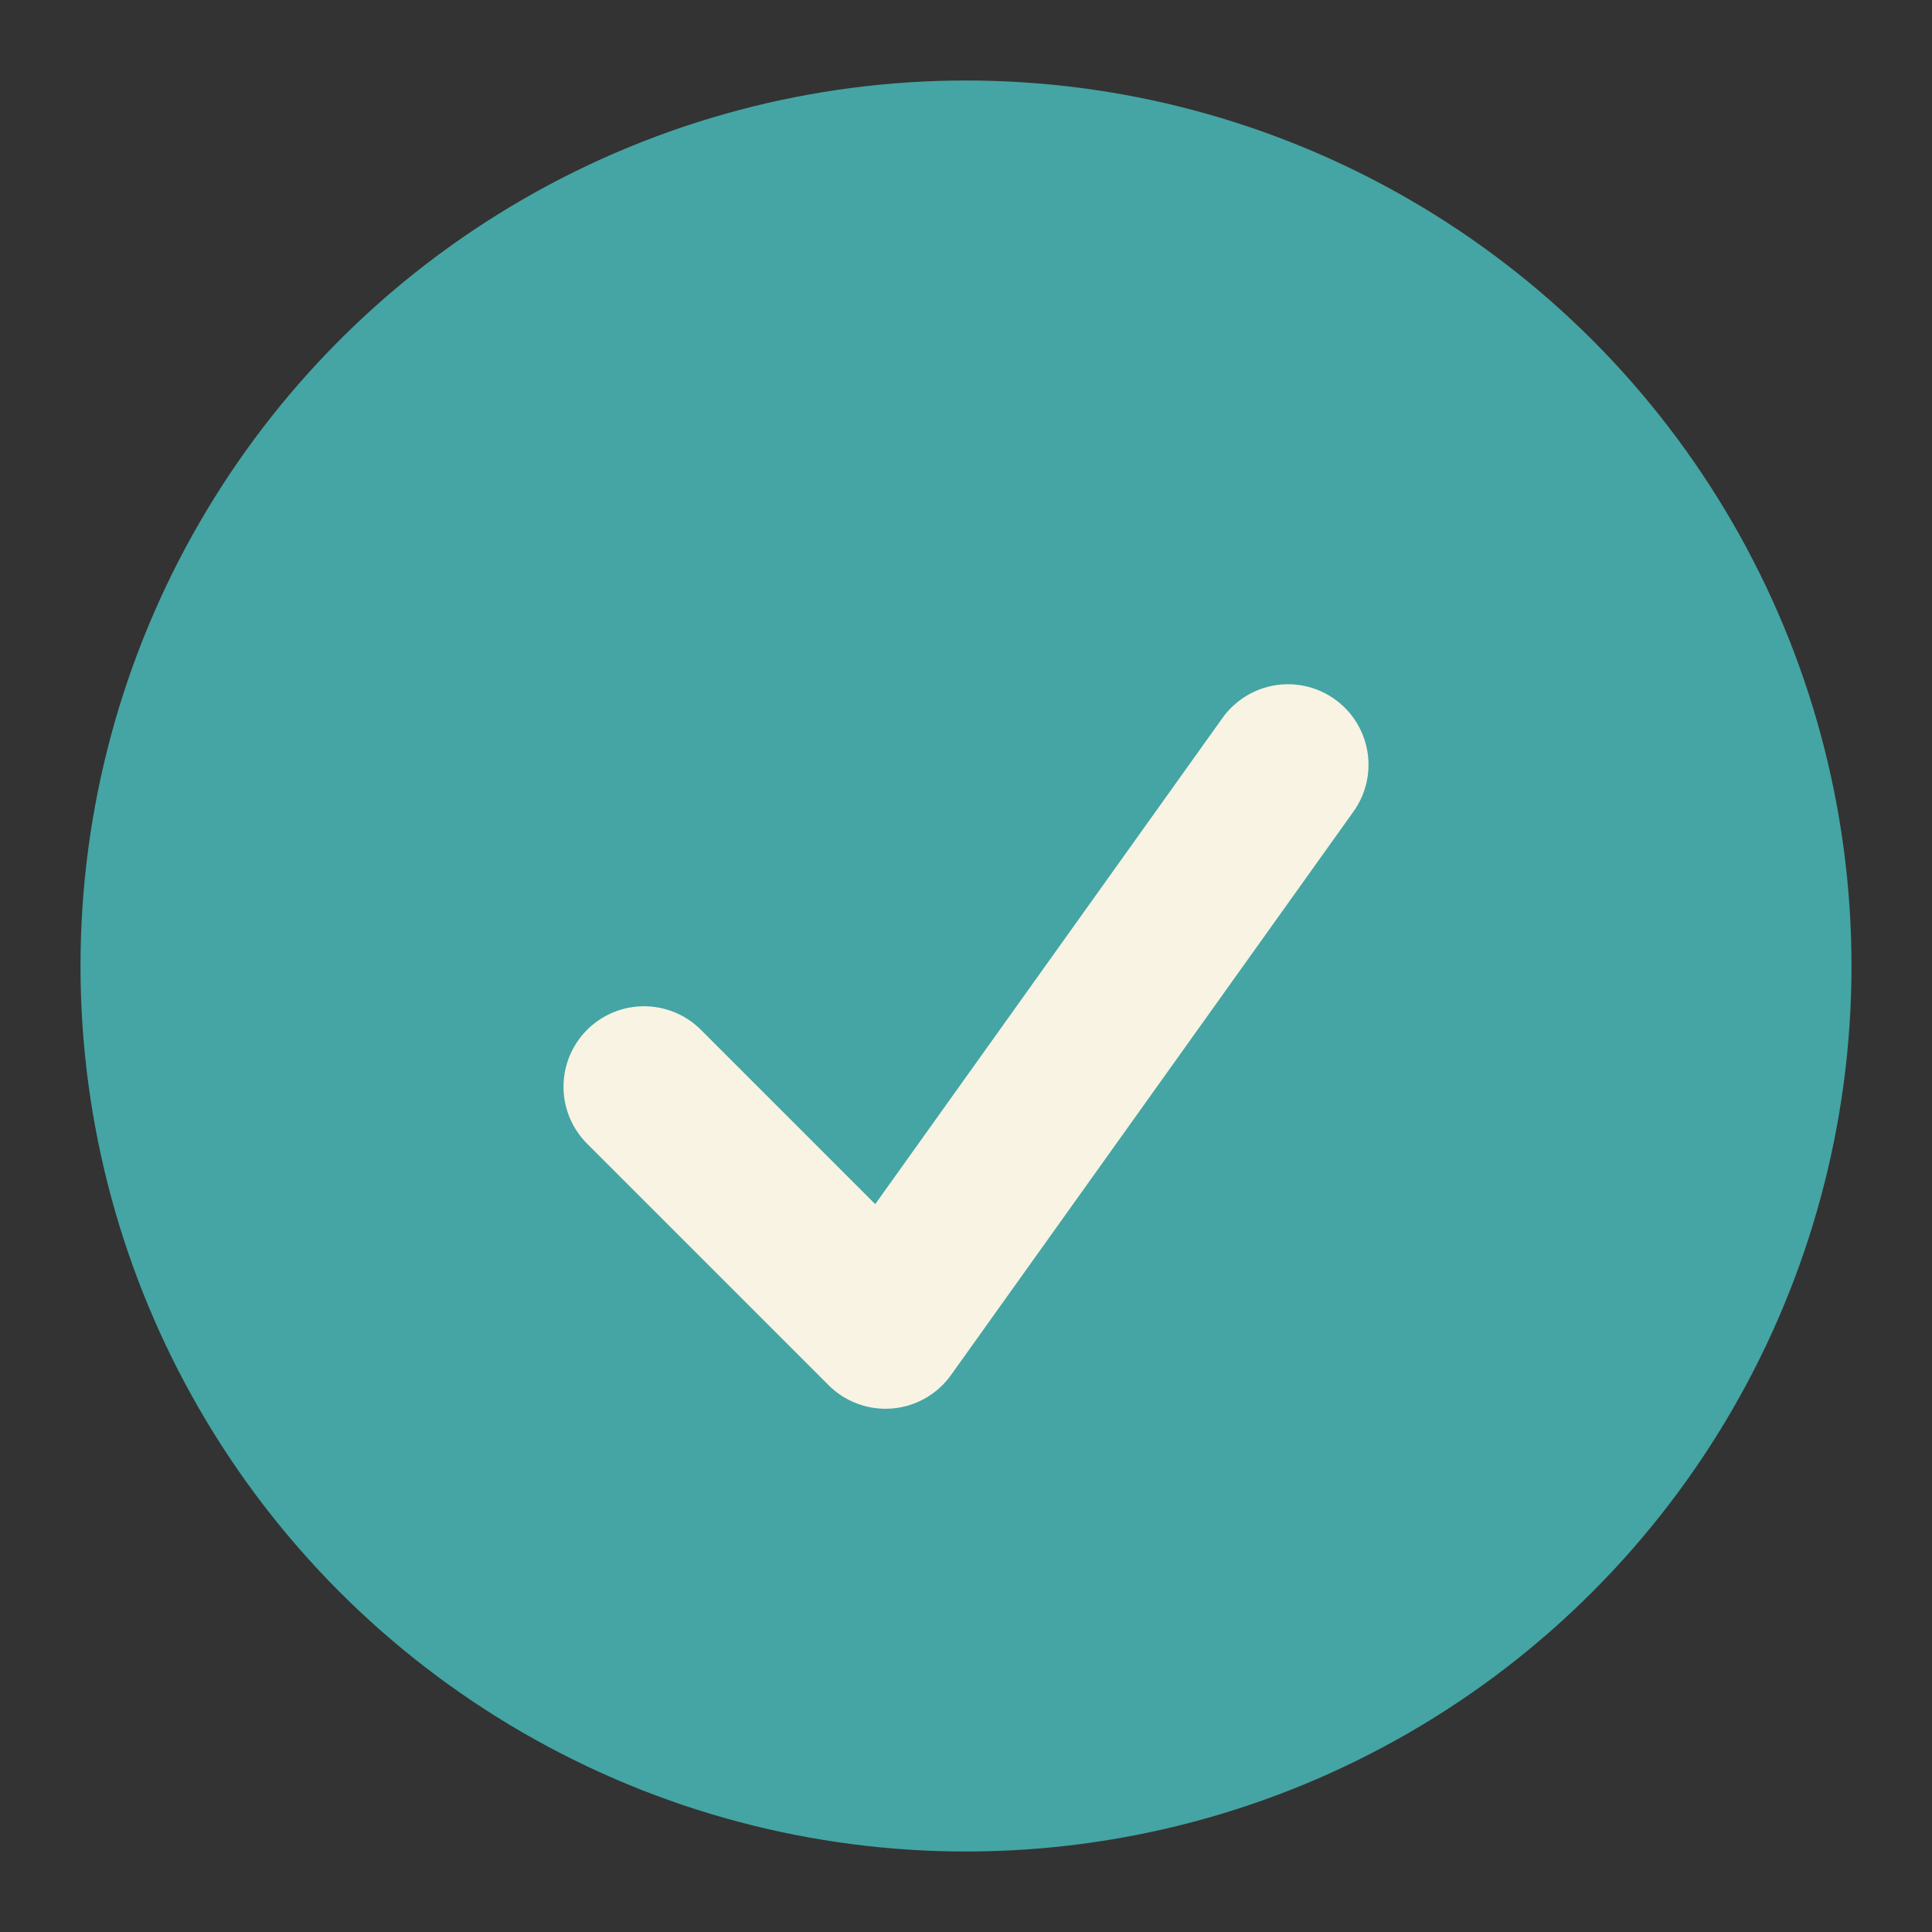 <?xml version="1.0" encoding="UTF-8"?>
<svg xmlns="http://www.w3.org/2000/svg" width="24" height="24" viewBox="0 0 24 24"><rect x="0" y="0" width="24" height="24" fill="#333333" stroke="none"/><circle cx="12" cy="12" r="11" fill="#44A5A4"/><path d="M8 13.5l3 3 5-7" stroke="#F8F3E3" stroke-width="2" fill="none" stroke-linecap="round" stroke-linejoin="round"/></svg>
